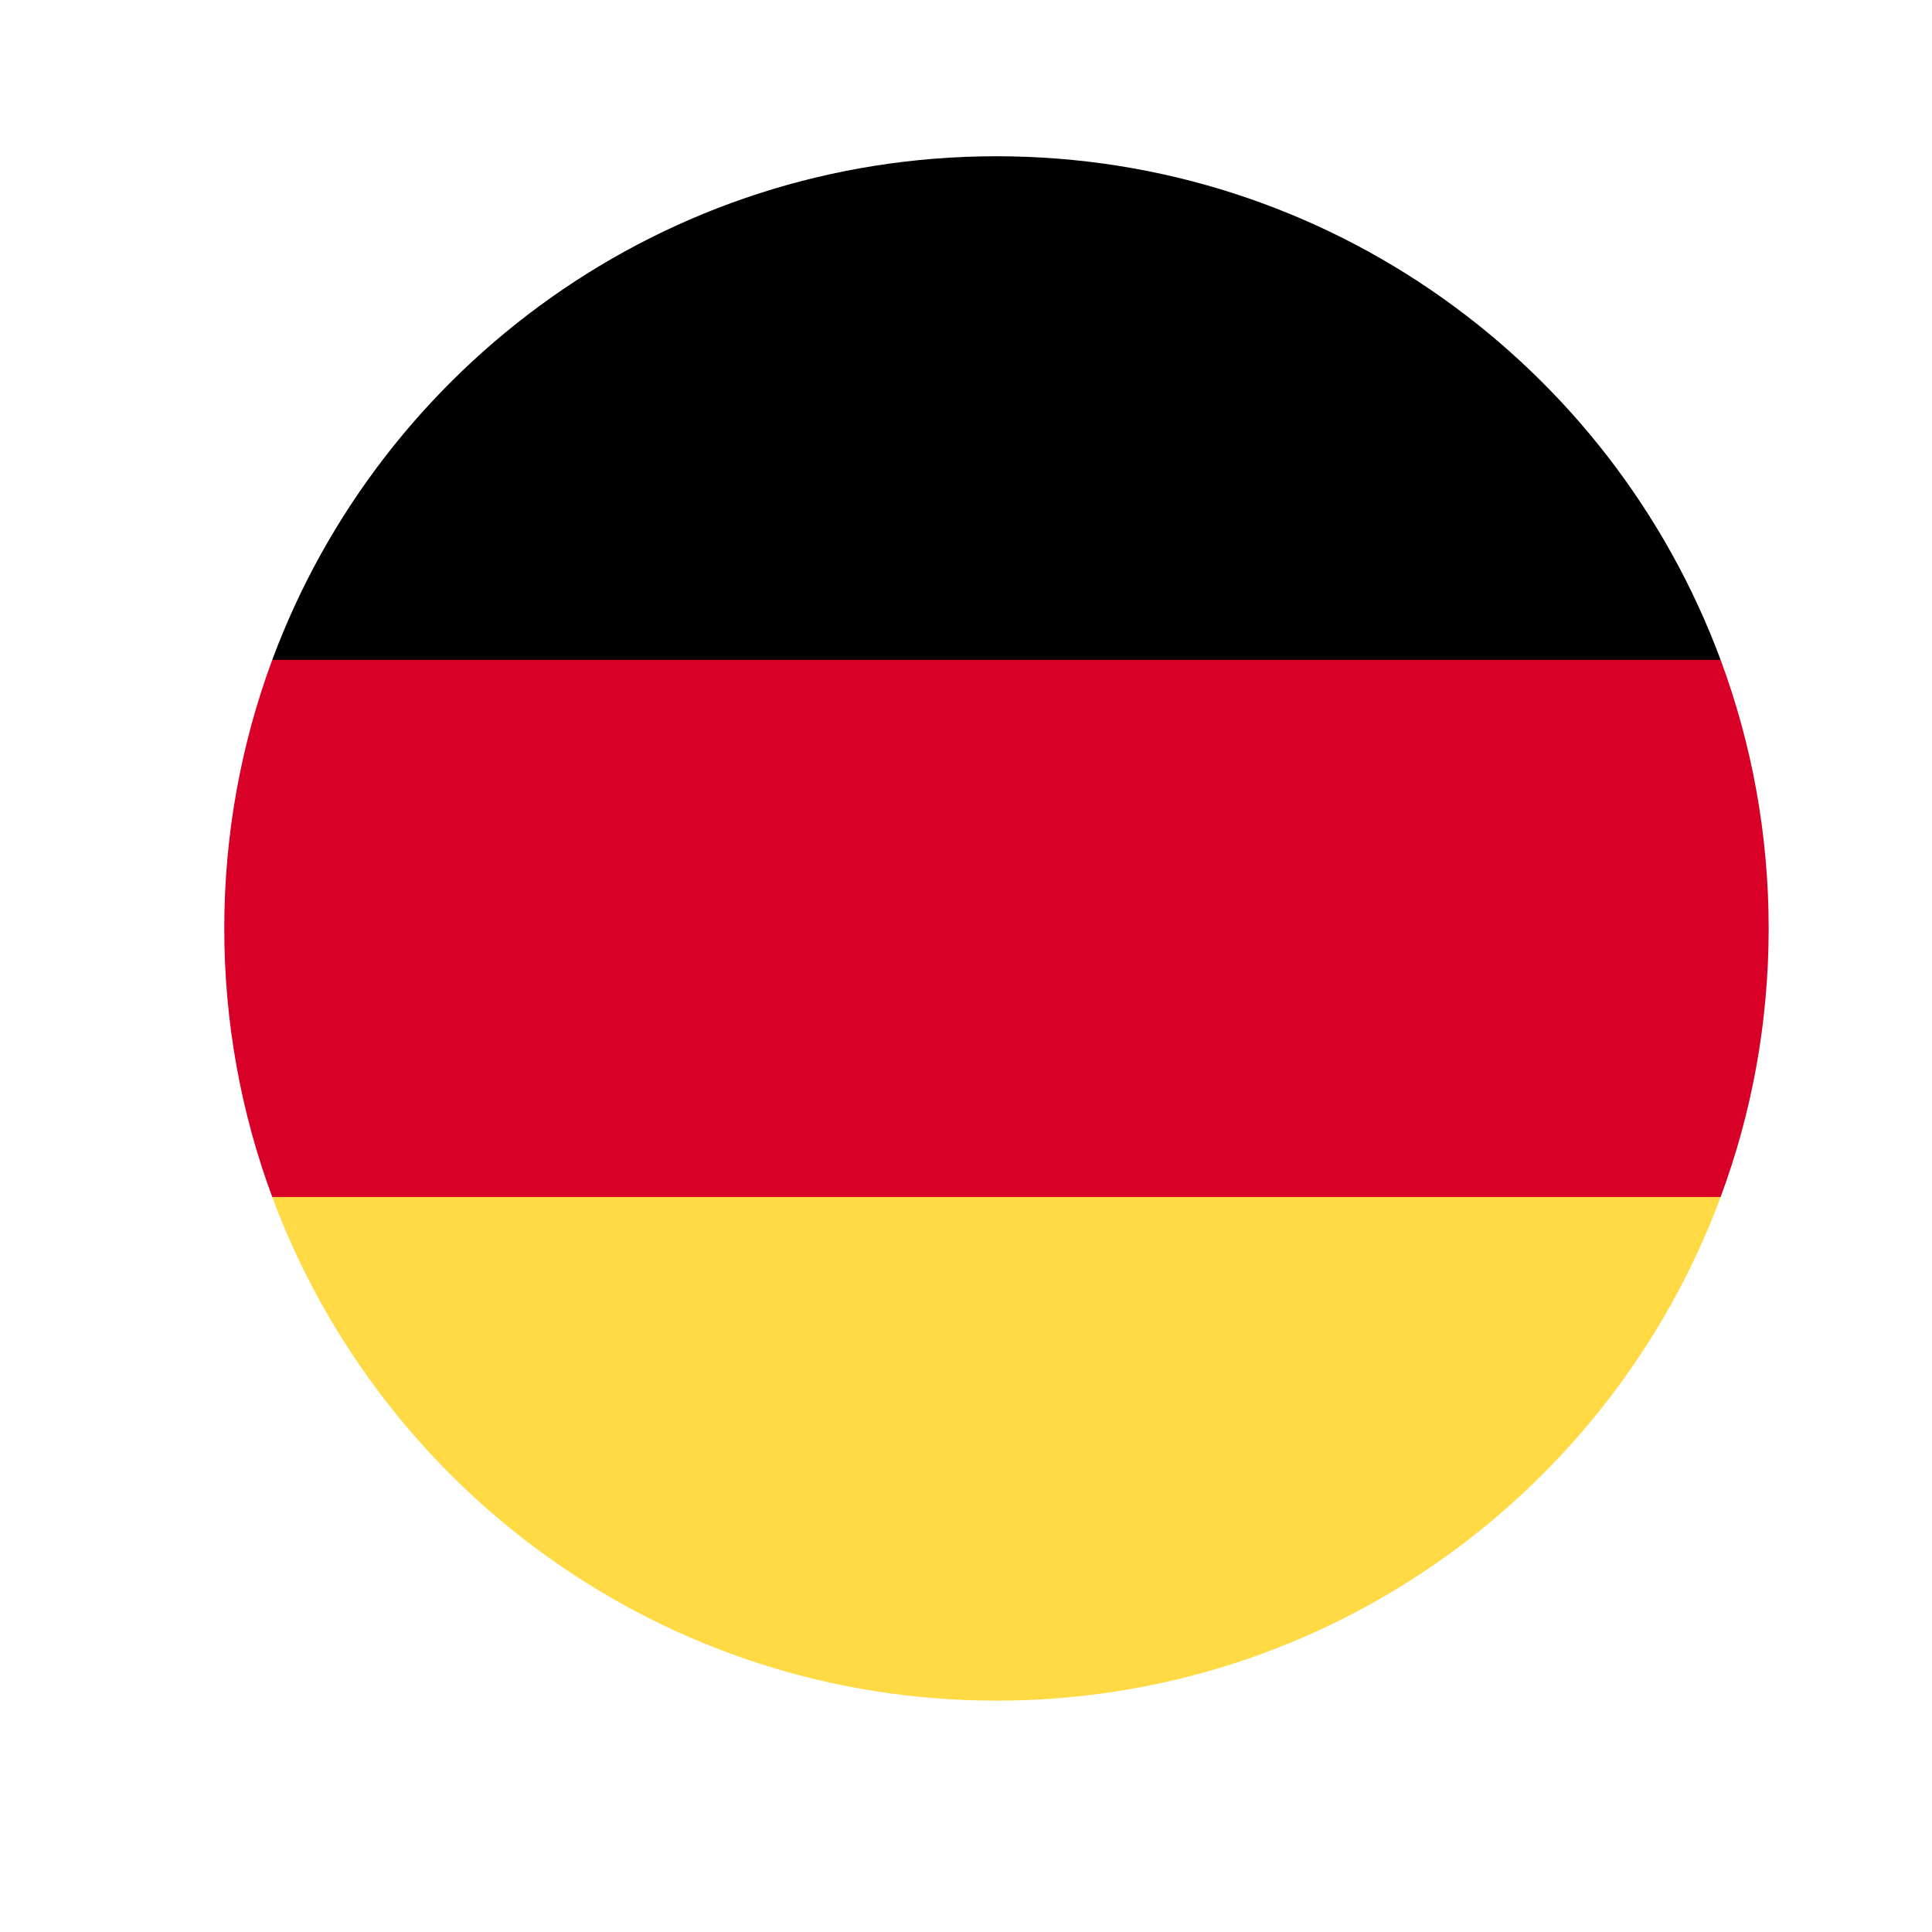 <svg width="24" height="24" viewBox="0 0 24 24" fill="none" xmlns="http://www.w3.org/2000/svg">
<path d="M3.382 14.87C4.738 18.523 8.254 21.126 12.378 21.126C16.503 21.126 20.019 18.523 21.374 14.87L12.378 14.036L3.382 14.87Z" fill="#FFDA44"/>
<path d="M12.378 1.941C8.254 1.941 4.738 4.544 3.382 8.197L12.378 9.031L21.374 8.197C20.019 4.544 16.503 1.941 12.378 1.941Z" fill="black"/>
<path d="M3.382 8.197C2.997 9.236 2.786 10.36 2.786 11.533C2.786 12.707 2.997 13.831 3.382 14.87H21.374C21.76 13.831 21.971 12.707 21.971 11.533C21.971 10.36 21.76 9.236 21.374 8.197H3.382Z" fill="#D80027"/>
</svg>
